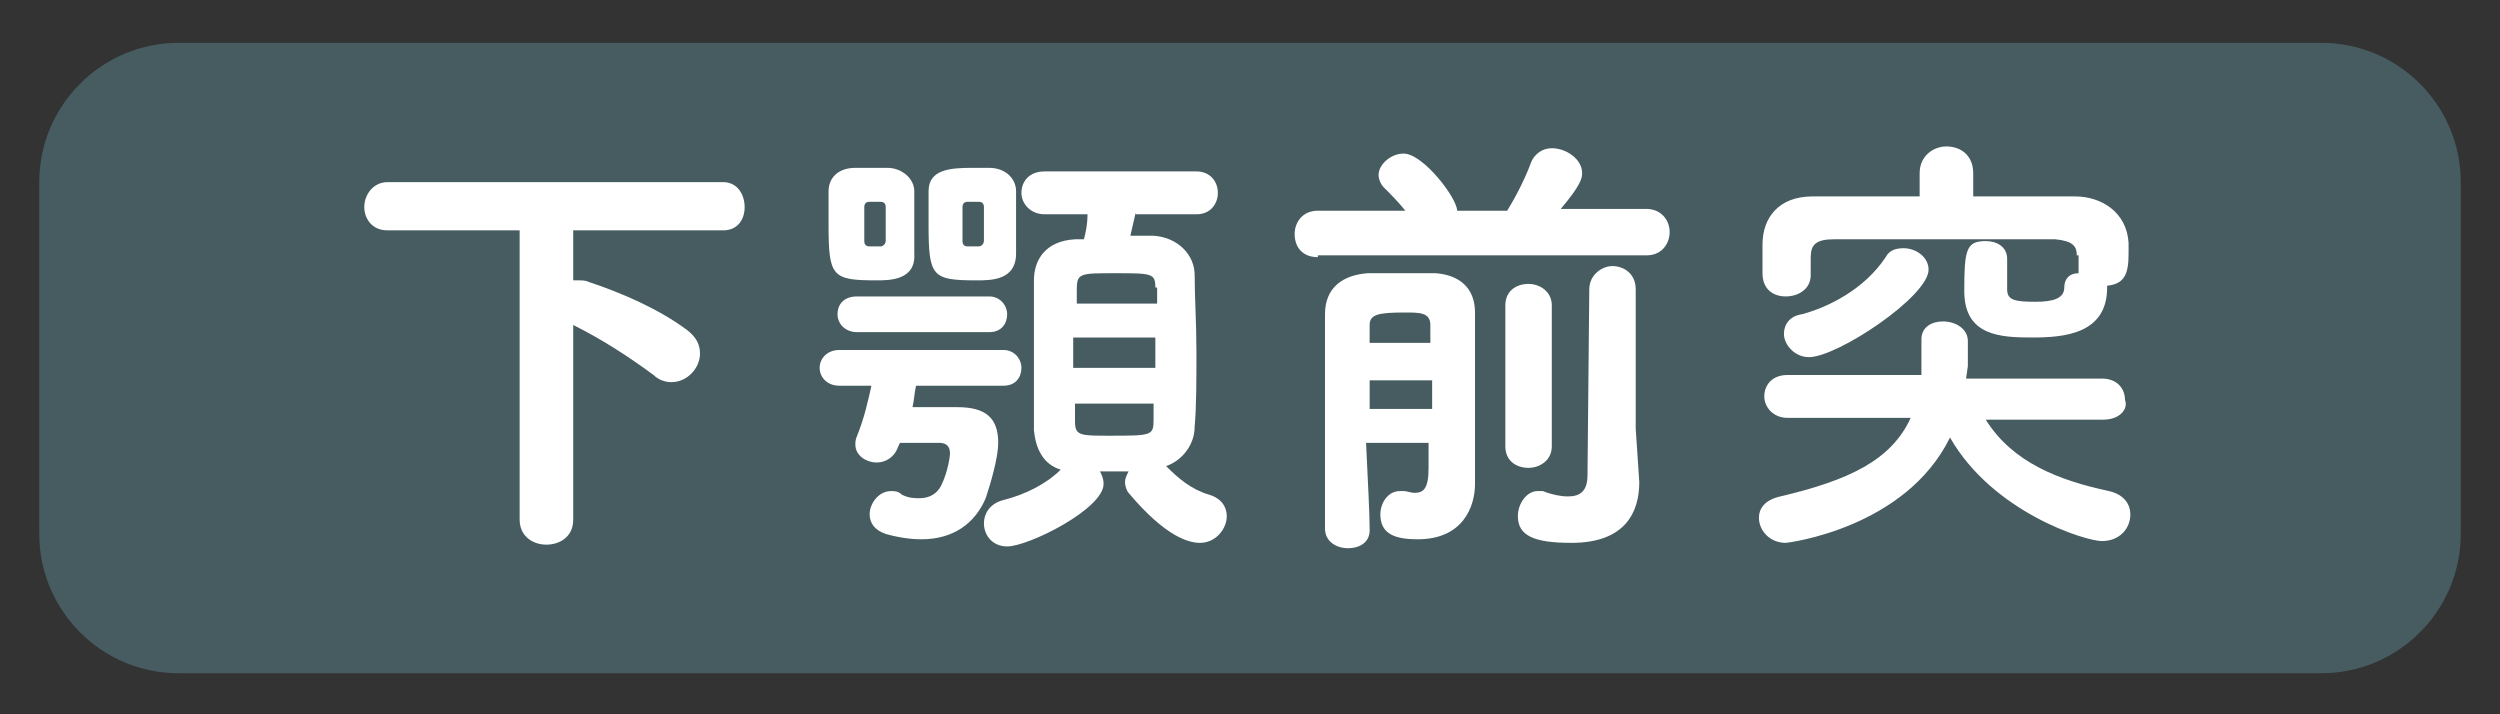 <svg xmlns="http://www.w3.org/2000/svg" xmlns:xlink="http://www.w3.org/1999/xlink" id="&#x30EC;&#x30A4;&#x30E4;&#x30FC;_1" x="0px" y="0px" viewBox="0 0 140 40" style="enable-background:new 0 0 140 40;" xml:space="preserve"><rect x="0" y="0" width="140" height="40" fill="#333333" stroke="none"/><style type="text/css">	.st0{opacity:0.5;}	.st1{fill:#5C8690;}	.st2{fill:#FFFFFF;}</style><g>	<g class="st0">		<path class="st1" d="M130,37.7H10c-4.3,0-7.8-3.5-7.8-7.8V10.2c0-4.3,3.5-7.8,7.8-7.8H130c4.3,0,7.8,3.5,7.8,7.8v19.7   C137.8,34.2,134.3,37.7,130,37.7z"></path>	</g>	<g>		<path class="st2" d="M29.1,12.9l-7.4,0c-0.9,0-1.3-0.7-1.3-1.3c0-0.7,0.5-1.4,1.3-1.4h18.8c0.8,0,1.2,0.7,1.2,1.4   c0,0.7-0.4,1.3-1.2,1.3l-8.4,0v2.8c0.1,0,0.2,0,0.3,0c0.2,0,0.4,0,0.6,0.1c1.8,0.6,3.9,1.5,5.5,2.7c0.5,0.4,0.7,0.8,0.7,1.3   c0,0.8-0.7,1.6-1.6,1.6c-0.3,0-0.7-0.1-1-0.4c-1.5-1.1-2.9-2-4.5-2.8v10.9c0,1-0.8,1.4-1.5,1.4c-0.8,0-1.5-0.5-1.5-1.4V12.9z"></path>		<path class="st2" d="M51.3,21.6c-0.1,0.4-0.1,0.8-0.2,1.2c0.8,0,1.7,0,2.5,0c1.6,0,2.3,0.6,2.3,2c0,0.8-0.4,2.2-0.7,3.1   c-0.6,1.4-1.8,2.3-3.6,2.3c-0.6,0-1.3-0.1-2-0.3c-0.6-0.2-0.9-0.6-0.9-1.1c0-0.6,0.5-1.3,1.2-1.3c0.2,0,0.4,0,0.6,0.2   c0.4,0.2,0.7,0.2,1,0.2c0.6,0,1-0.3,1.2-0.7c0.4-0.8,0.5-1.7,0.5-1.8c0-0.4-0.2-0.6-0.6-0.6h-2.2l-0.1,0.2   c-0.2,0.6-0.7,0.9-1.2,0.9c-0.6,0-1.2-0.4-1.2-1c0-0.1,0-0.3,0.1-0.5c0.4-1,0.6-1.9,0.8-2.8h-1.8c-0.7,0-1.1-0.5-1.1-1   c0-0.5,0.4-1,1.1-1h9.2c0.6,0,1,0.5,1,1c0,0.5-0.3,1-1,1H51.3z M49.1,15.7c-2.5,0-2.7-0.2-2.7-3.1c0-0.7,0-1.2,0-1.9   c0-0.7,0.5-1.3,1.5-1.3c0.2,0,0.5,0,0.8,0c0.3,0,0.6,0,1,0c0.8,0,1.5,0.6,1.5,1.3c0,0.8,0,1.5,0,2.2c0,0.4,0,0.9,0,1.3   C51.3,15.7,49.8,15.7,49.1,15.7z M48,18.6c-0.7,0-1.1-0.5-1.1-1c0-0.5,0.3-1,1.1-1h7.4c0.6,0,1,0.5,1,1c0,0.5-0.3,1-1,1H48z    M49.3,13.8c0.2,0,0.3-0.2,0.3-0.3c0-0.3,0-0.6,0-0.9c0-0.3,0-0.7,0-1c0-0.2-0.1-0.3-0.3-0.3h-0.6c-0.2,0-0.3,0.1-0.3,0.3   c0,0.3,0,0.6,0,1s0,0.6,0,0.9c0,0.2,0.1,0.3,0.3,0.3H49.3z M54.7,15.7c-2.5,0-2.7-0.2-2.7-3.1c0-0.7,0-1.2,0-1.9   c0-1.2,1.2-1.3,2.4-1.3c0.3,0,0.6,0,1,0c0.9,0,1.5,0.6,1.5,1.3c0,0.8,0,1.5,0,2.2c0,0.4,0,0.9,0,1.3   C56.9,15.7,55.5,15.7,54.7,15.7z M54.8,13.8c0.2,0,0.3-0.2,0.3-0.3c0-0.3,0-0.6,0-0.9c0-0.3,0-0.7,0-1c0-0.2-0.1-0.3-0.3-0.3h-0.6   c-0.2,0-0.3,0.1-0.3,0.3c0,0.3,0,0.6,0,1s0,0.6,0,0.9c0,0.2,0.1,0.3,0.3,0.3H54.8z M63.6,11.9l-0.3,1.3c0.4,0,0.9,0,1.3,0   c1.4,0.1,2.3,1.1,2.3,2.2c0,1.2,0.1,2.7,0.1,4.3s0,3.1-0.1,4.2c0,1-0.7,1.9-1.6,2.2c0.7,0.7,1.4,1.3,2.4,1.6c0.7,0.2,1,0.7,1,1.2   c0,0.7-0.6,1.5-1.5,1.5c-0.6,0-1.9-0.3-4-2.8C63.1,27.5,63,27.2,63,27c0-0.2,0.1-0.4,0.2-0.6c-0.5,0-1.1,0-1.6,0   c0.1,0.2,0.2,0.4,0.2,0.7c0,1.4-4.2,3.5-5.4,3.5c-0.8,0-1.3-0.6-1.3-1.3c0-0.5,0.3-1.1,1.1-1.3c1.2-0.3,2.4-0.9,3.2-1.7   c-1-0.3-1.4-1.2-1.5-2.2c0-1.1,0-2.6,0-4.1c0-1.5,0-3.1,0-4.3c0-1.1,0.6-2.2,2.3-2.3c0.2,0,0.3,0,0.5,0c0.1-0.4,0.2-0.8,0.2-1.4   h-2.4c-0.8,0-1.3-0.6-1.3-1.2s0.4-1.2,1.3-1.2H67c0.8,0,1.2,0.6,1.2,1.2s-0.4,1.2-1.2,1.2H63.6z M64.7,18.9h-4.6v1.7h4.6V18.9z    M64.7,16.1c0-0.8-0.2-0.8-2.3-0.8c-1.9,0-2.1,0-2.1,0.9c0,0.2,0,0.5,0,0.8h4.5V16.1z M60.2,22.7c0,0.3,0,0.6,0,0.9   c0,0.8,0.3,0.8,1.9,0.8c2.4,0,2.5,0,2.5-0.9c0-0.3,0-0.5,0-0.9H60.2z"></path>		<path class="st2" d="M73.8,14.4c-0.9,0-1.3-0.6-1.3-1.3c0-0.6,0.4-1.3,1.3-1.3h0l4.9,0c-0.4-0.5-0.8-0.9-1.2-1.3   c-0.2-0.2-0.3-0.5-0.3-0.7c0-0.6,0.7-1.2,1.4-1.2c1.1,0,3,2.5,3,3.2h2.8c0.5-0.8,1-1.8,1.3-2.6c0.2-0.6,0.7-0.9,1.2-0.9   c0.8,0,1.7,0.6,1.7,1.4c0,0.3-0.1,0.7-1.2,2l4.8,0h0c0.8,0,1.3,0.6,1.3,1.3c0,0.6-0.4,1.3-1.3,1.3H73.8z M76.7,29.7   c0,0.7-0.6,1-1.2,1c-0.7,0-1.3-0.4-1.3-1.1v-12c0-1.5,1-2.2,2.4-2.3c0.6,0,1.3,0,1.9,0s1.3,0,1.9,0c1.3,0.1,2.2,0.8,2.2,2.2   c0,0.8,0,5.6,0,6.4c0,0.4,0,1,0,1.6v1.6c0,1.3-0.7,3.1-3.2,3.1c-1.3,0-2.1-0.3-2.1-1.4c0-0.6,0.4-1.3,1.1-1.3c0,0,0.1,0,0.2,0   c0.2,0,0.4,0.1,0.6,0.1c0.5,0,0.8-0.2,0.8-1.4c0-0.4,0-0.9,0-1.4h-3.5C76.6,27,76.7,28.7,76.7,29.7L76.7,29.7z M76.7,21.3l0,1.6   h3.5c0-0.5,0-1.1,0-1.6H76.7z M80.1,19.2c0-0.4,0-0.7,0-1c0-0.7-0.6-0.7-1.4-0.7c-1.5,0-2,0.1-2,0.7c0,0.3,0,0.6,0,1H80.1z    M84.3,17.1c0-0.8,0.6-1.2,1.3-1.2c0.6,0,1.3,0.4,1.3,1.2V25c0,0.8-0.7,1.2-1.3,1.2c-0.7,0-1.3-0.4-1.3-1.2V17.1z M91.8,27   L91.8,27c0,1.7-0.8,3.4-3.8,3.4c-2.1,0-3-0.4-3-1.5c0-0.7,0.5-1.4,1.1-1.4c0.1,0,0.2,0,0.3,0c0.5,0.2,1,0.3,1.4,0.3   c0.7,0,1.1-0.3,1.1-1.2L89,16.2c0-0.8,0.7-1.3,1.3-1.3s1.3,0.4,1.3,1.3V24L91.8,27z"></path>		<path class="st2" d="M117.8,23.5l-6.6,0c1.5,2.4,4.1,3.4,6.9,4c0.9,0.2,1.2,0.8,1.2,1.3c0,0.8-0.6,1.5-1.6,1.5   c-0.9,0-6.1-1.6-8.5-5.8c-2.5,5.1-9.1,5.9-9.2,5.9c-0.9,0-1.5-0.7-1.5-1.4c0-0.5,0.3-1,1.2-1.2c3.8-0.9,6.2-2,7.3-4.4l-6.9,0h0   c-0.8,0-1.3-0.6-1.3-1.2c0-0.6,0.4-1.2,1.3-1.2l7.5,0l0-0.7V19c0-0.7,0.6-1,1.2-1c0.7,0,1.4,0.4,1.4,1.1c0,1.1,0,1.3,0,1.4   l-0.1,0.7l7.6,0c0.9,0,1.3,0.6,1.3,1.2C119.2,22.9,118.7,23.5,117.8,23.5L117.8,23.5z M116.3,14.3c0-0.5-0.2-0.8-1.2-0.9   c-2.1,0-4.8,0-7.3,0c-1.9,0-3.7,0-5.1,0c-1,0-1.3,0.3-1.3,1v1c0,0.8-0.7,1.2-1.4,1.2c-0.7,0-1.3-0.4-1.3-1.3v-1.6   c0-1.5,0.9-2.7,2.8-2.7c1.9,0,3.9,0,6,0V9.7c0-1,0.8-1.5,1.5-1.5c0.8,0,1.5,0.5,1.5,1.5v1.3c1.9,0,3.9,0,5.7,0   c1.5,0,2.9,0.9,3,2.6c0,0.2,0,0.4,0,0.6c0,1.1-0.2,1.7-1.2,1.8v0.1c0,2.6-2.4,2.8-4.2,2.8s-3.8-0.1-3.8-2.6c0-2.3,0.1-2.8,1.2-2.8   c0.6,0,1.2,0.3,1.2,1v1.7c0,0.6,0.4,0.7,1.6,0.7c1,0,1.6-0.2,1.6-0.8c0-0.5,0.3-0.8,0.8-0.8c0-0.1,0-0.2,0-0.3V14.3z M101.3,20   c-0.8,0-1.4-0.7-1.4-1.3c0-0.5,0.3-1,1-1.1c1.5-0.4,3.5-1.4,4.7-3.2c0.2-0.4,0.6-0.5,1-0.5c0.7,0,1.4,0.5,1.4,1.2   C108,16.6,102.9,20,101.3,20z"></path>	</g></g></svg>